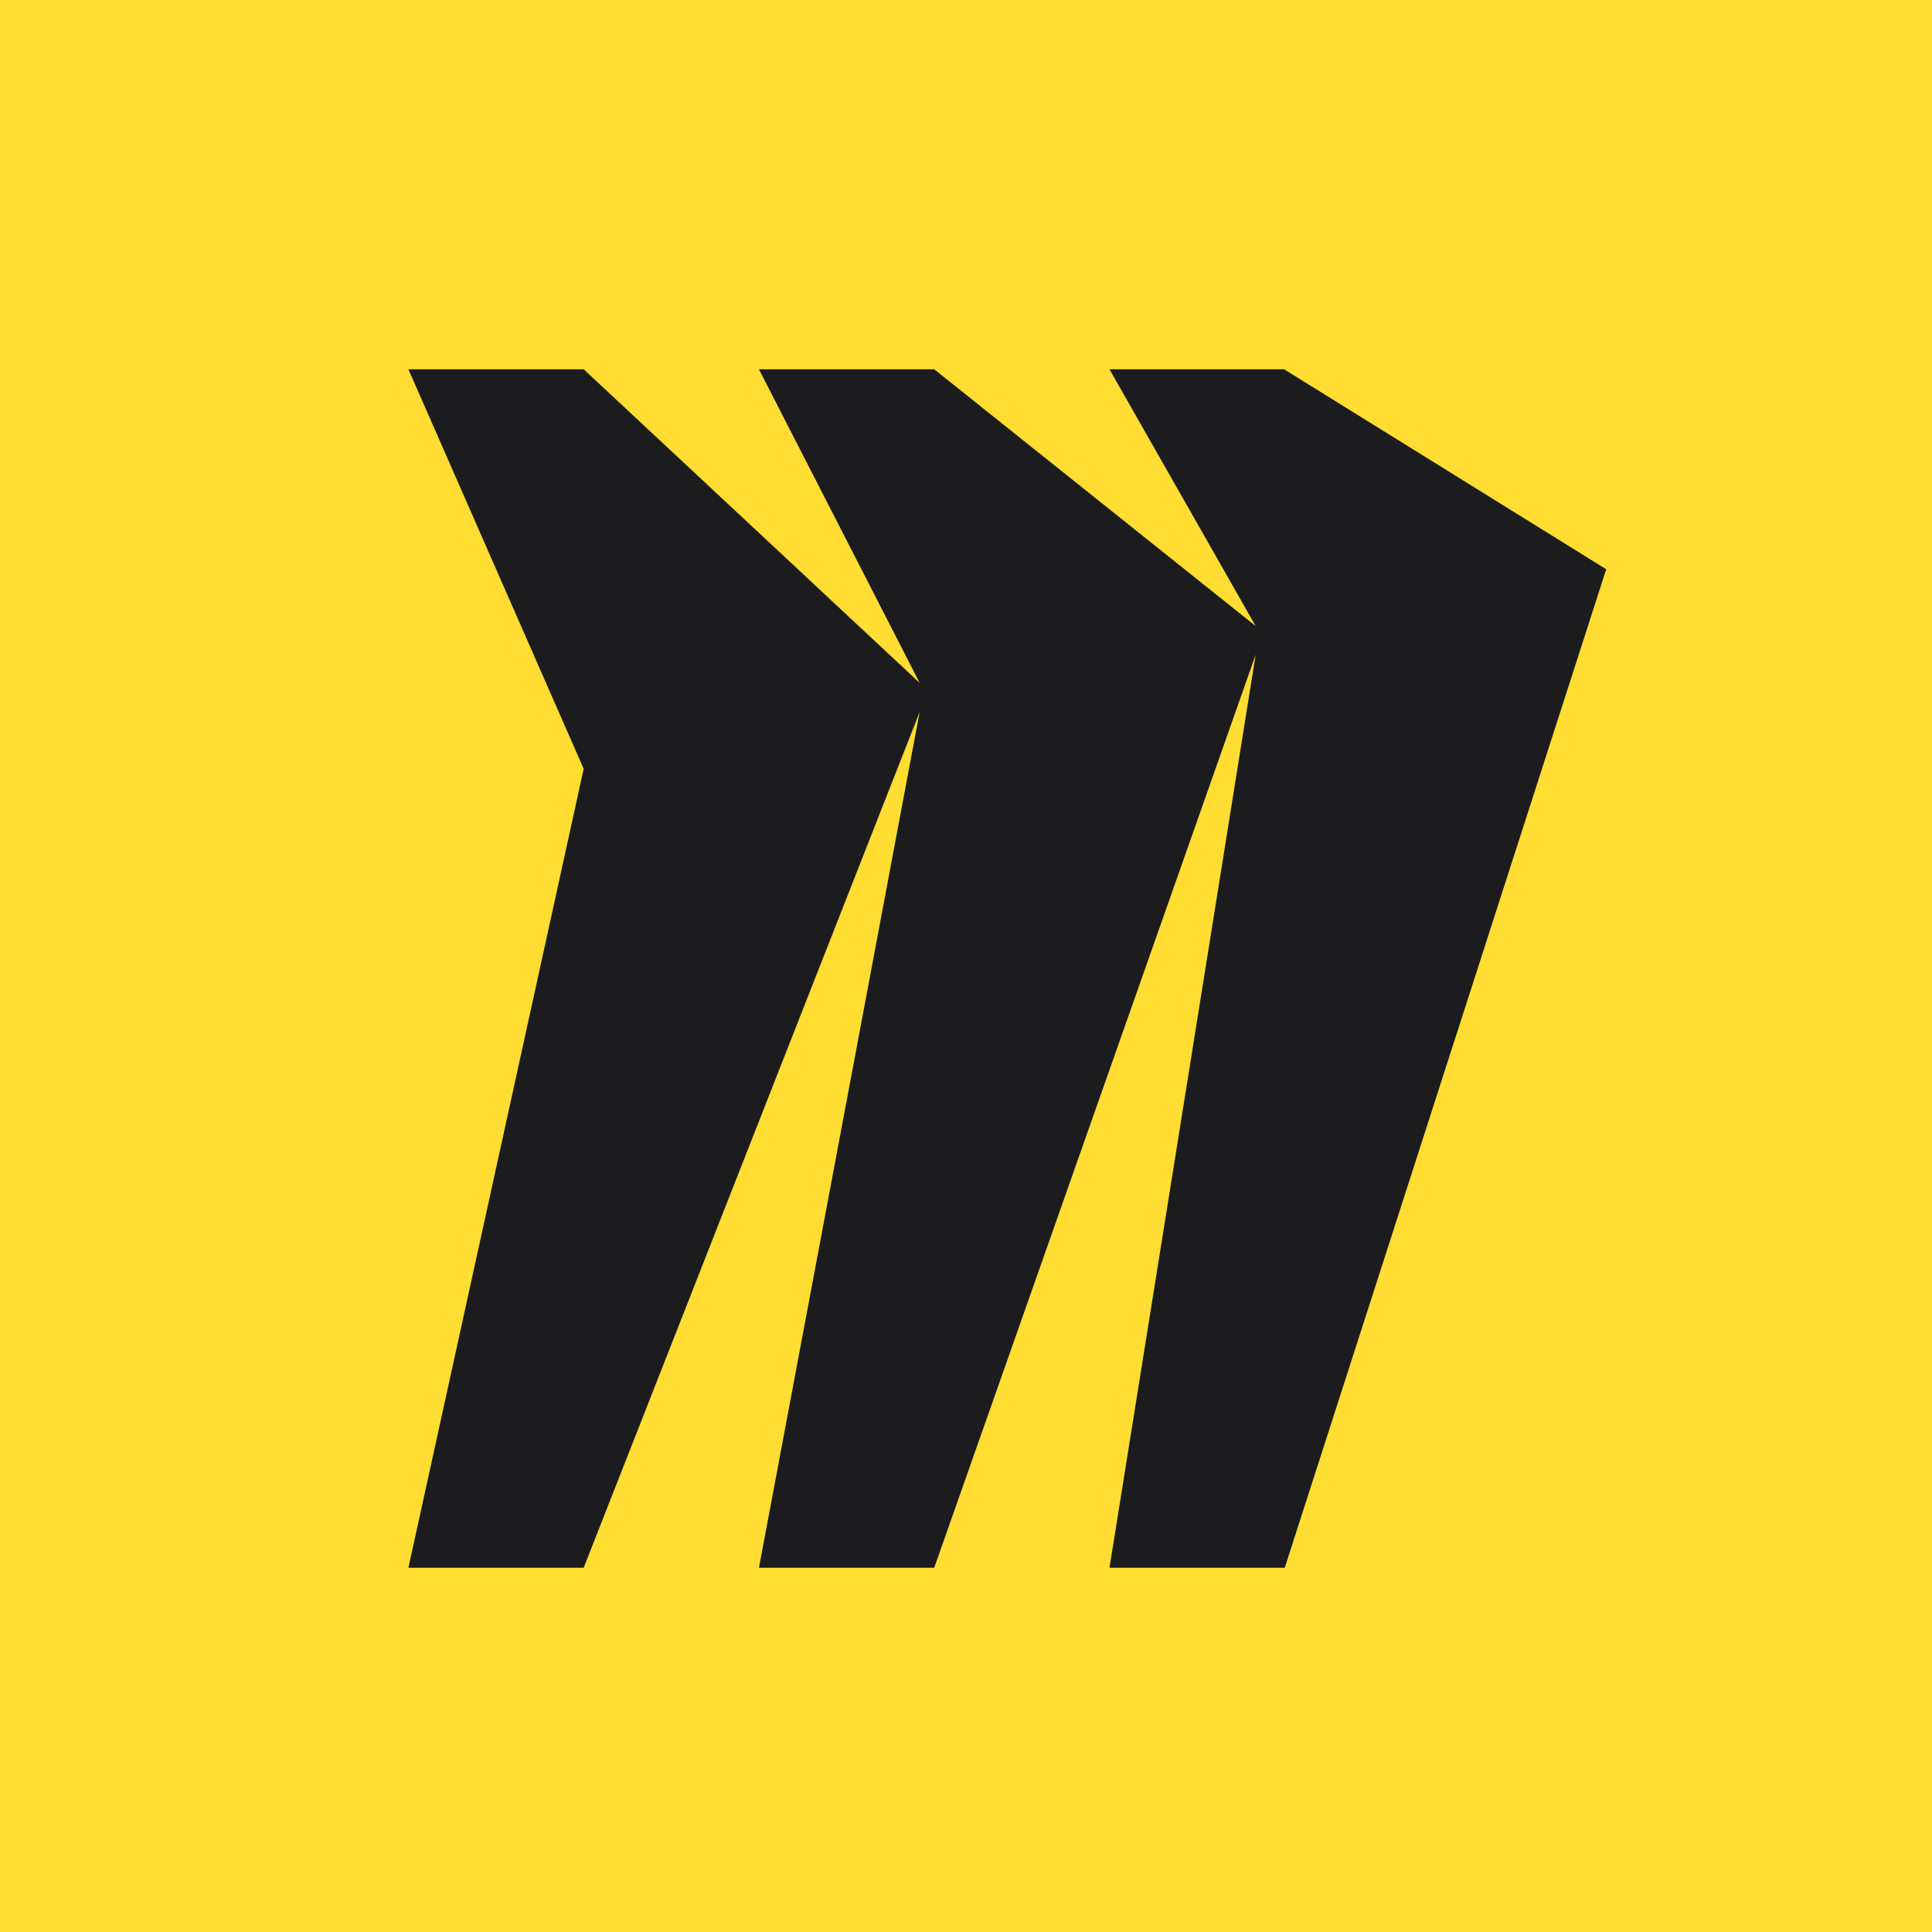 <svg xmlns="http://www.w3.org/2000/svg" width="395" height="395" fill="none" overflow="visible"><path fill="#FD3" d="M0 0h395v395H0Z"/><path fill="#1C1C1E" d="M262.669 75.501h-35.833l29.889 52.5-65.723-52.5h-35.834l32.862 64.118L119.334 75.5H83.5l35.834 81.682L83.5 320.528h35.834l68.696-174.981-32.862 174.981h35.834l65.723-186.684-29.889 186.684h35.833l65.724-204.145-65.724-40.799V75.5Z"/></svg>